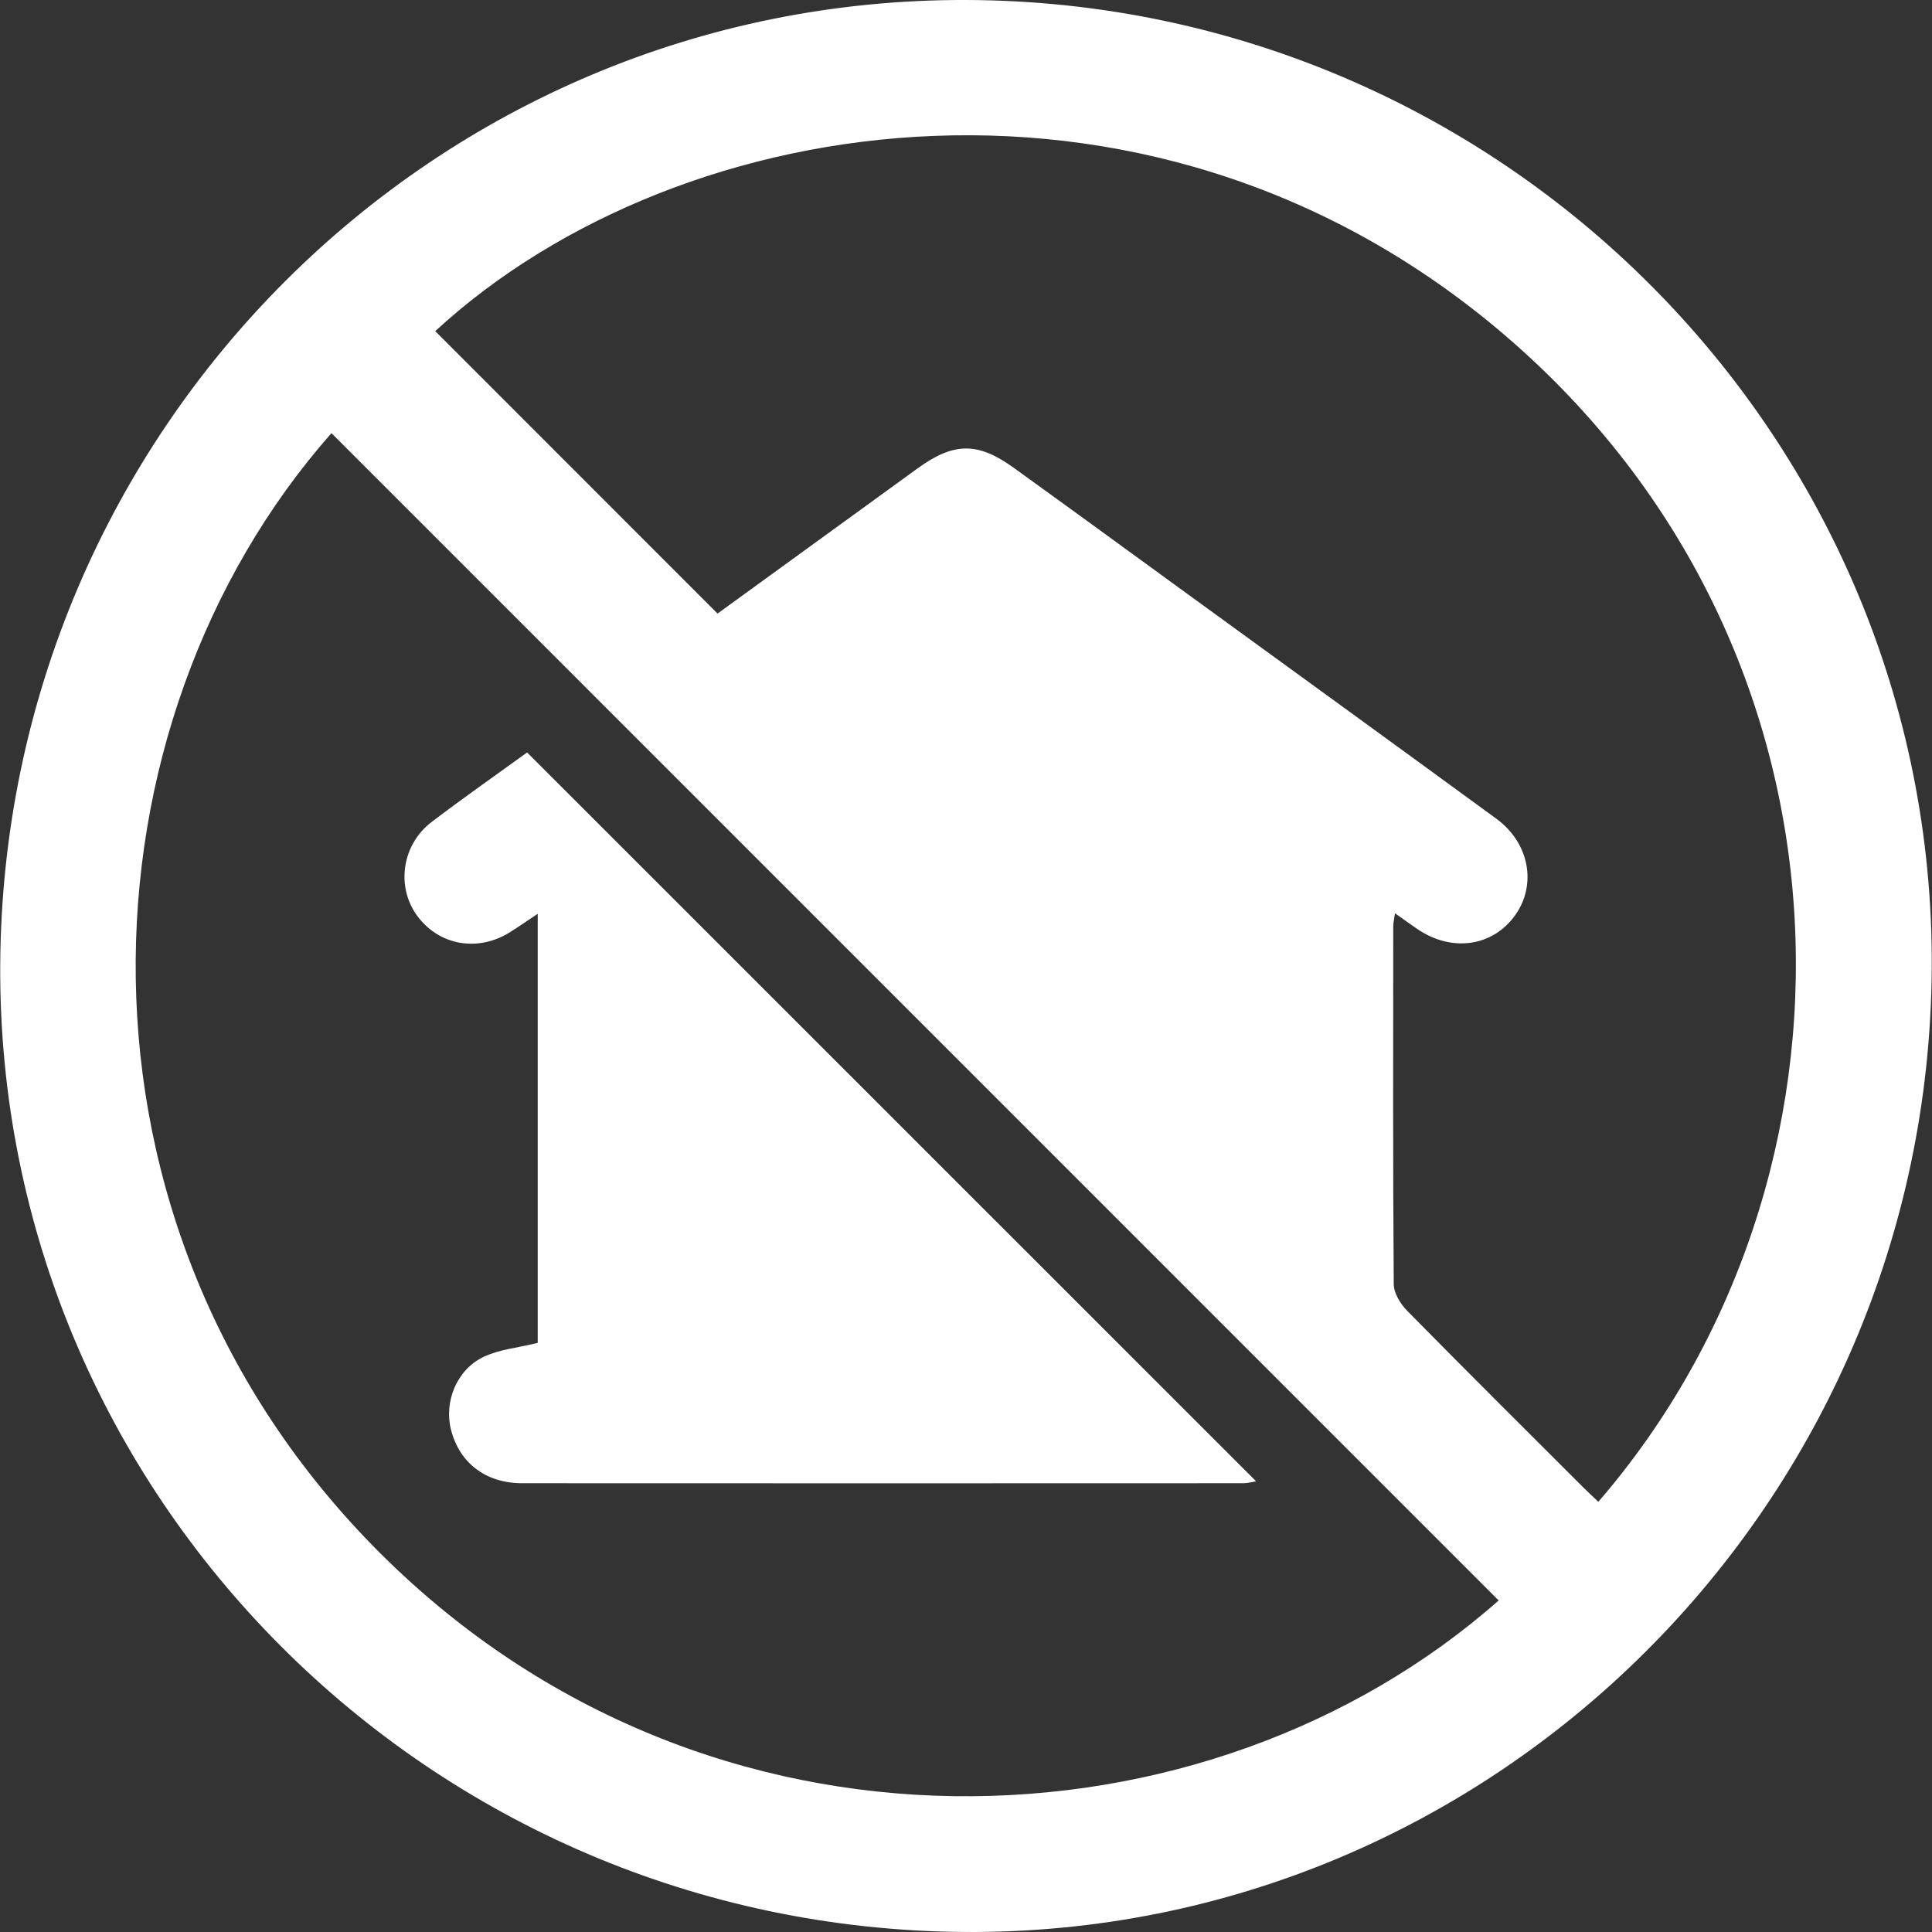 <svg xmlns="http://www.w3.org/2000/svg" width="70" height="70" viewBox="0 0 70 70" fill="none">
  <rect x="0" y="0" width="70" height="70" fill="#333333" stroke="none"/>
  <path d="M69.991 35.074C69.873 54.446 54.13 70.132 34.943 69.999C15.551 69.863 -0.102 54.163 0.008 34.958C0.121 15.564 15.773 -0.064 35.019 0C54.397 0.064 70.108 15.821 69.991 35.074ZM50.542 33.092C50.51 33.326 50.48 33.445 50.48 33.566C50.477 37.887 50.466 42.208 50.498 46.529C50.501 46.853 50.739 47.243 50.982 47.489C53.103 49.645 55.248 51.776 57.388 53.914C57.557 54.084 57.736 54.244 57.912 54.412C68.01 42.72 67.801 23.834 54.853 12.432C42.096 1.2 24.675 3.784 15.77 11.998C19.169 15.399 22.574 18.805 25.998 22.231C28.36 20.517 30.805 18.739 33.253 16.965C34.553 16.023 35.424 16.009 36.718 16.941C38.819 18.455 40.911 19.983 43.006 21.507C46.744 24.225 50.486 26.937 54.217 29.665C55.409 30.536 55.688 32.044 54.903 33.152C54.086 34.305 52.593 34.514 51.337 33.65C51.095 33.483 50.857 33.312 50.542 33.089V33.092ZM12.009 15.694C2.704 26.24 1.818 44.347 13.777 56.276C25.68 68.15 43.744 67.305 54.3 57.988C40.204 43.89 26.105 29.79 12.009 15.693V15.694Z" fill="white"/>
  <path d="M19.483 48.655V33.108C19.098 33.364 18.799 33.572 18.491 33.766C17.321 34.51 15.903 34.26 15.111 33.175C14.344 32.122 14.561 30.6 15.642 29.779C16.791 28.905 17.975 28.077 19.098 27.263C27.913 36.076 36.693 44.855 45.511 53.67C45.367 53.693 45.215 53.74 45.062 53.74C36.347 53.743 27.633 53.746 18.919 53.74C17.599 53.74 16.649 53.007 16.341 51.803C16.083 50.791 16.543 49.628 17.521 49.162C18.096 48.889 18.771 48.831 19.483 48.655Z" fill="white"/>
</svg>